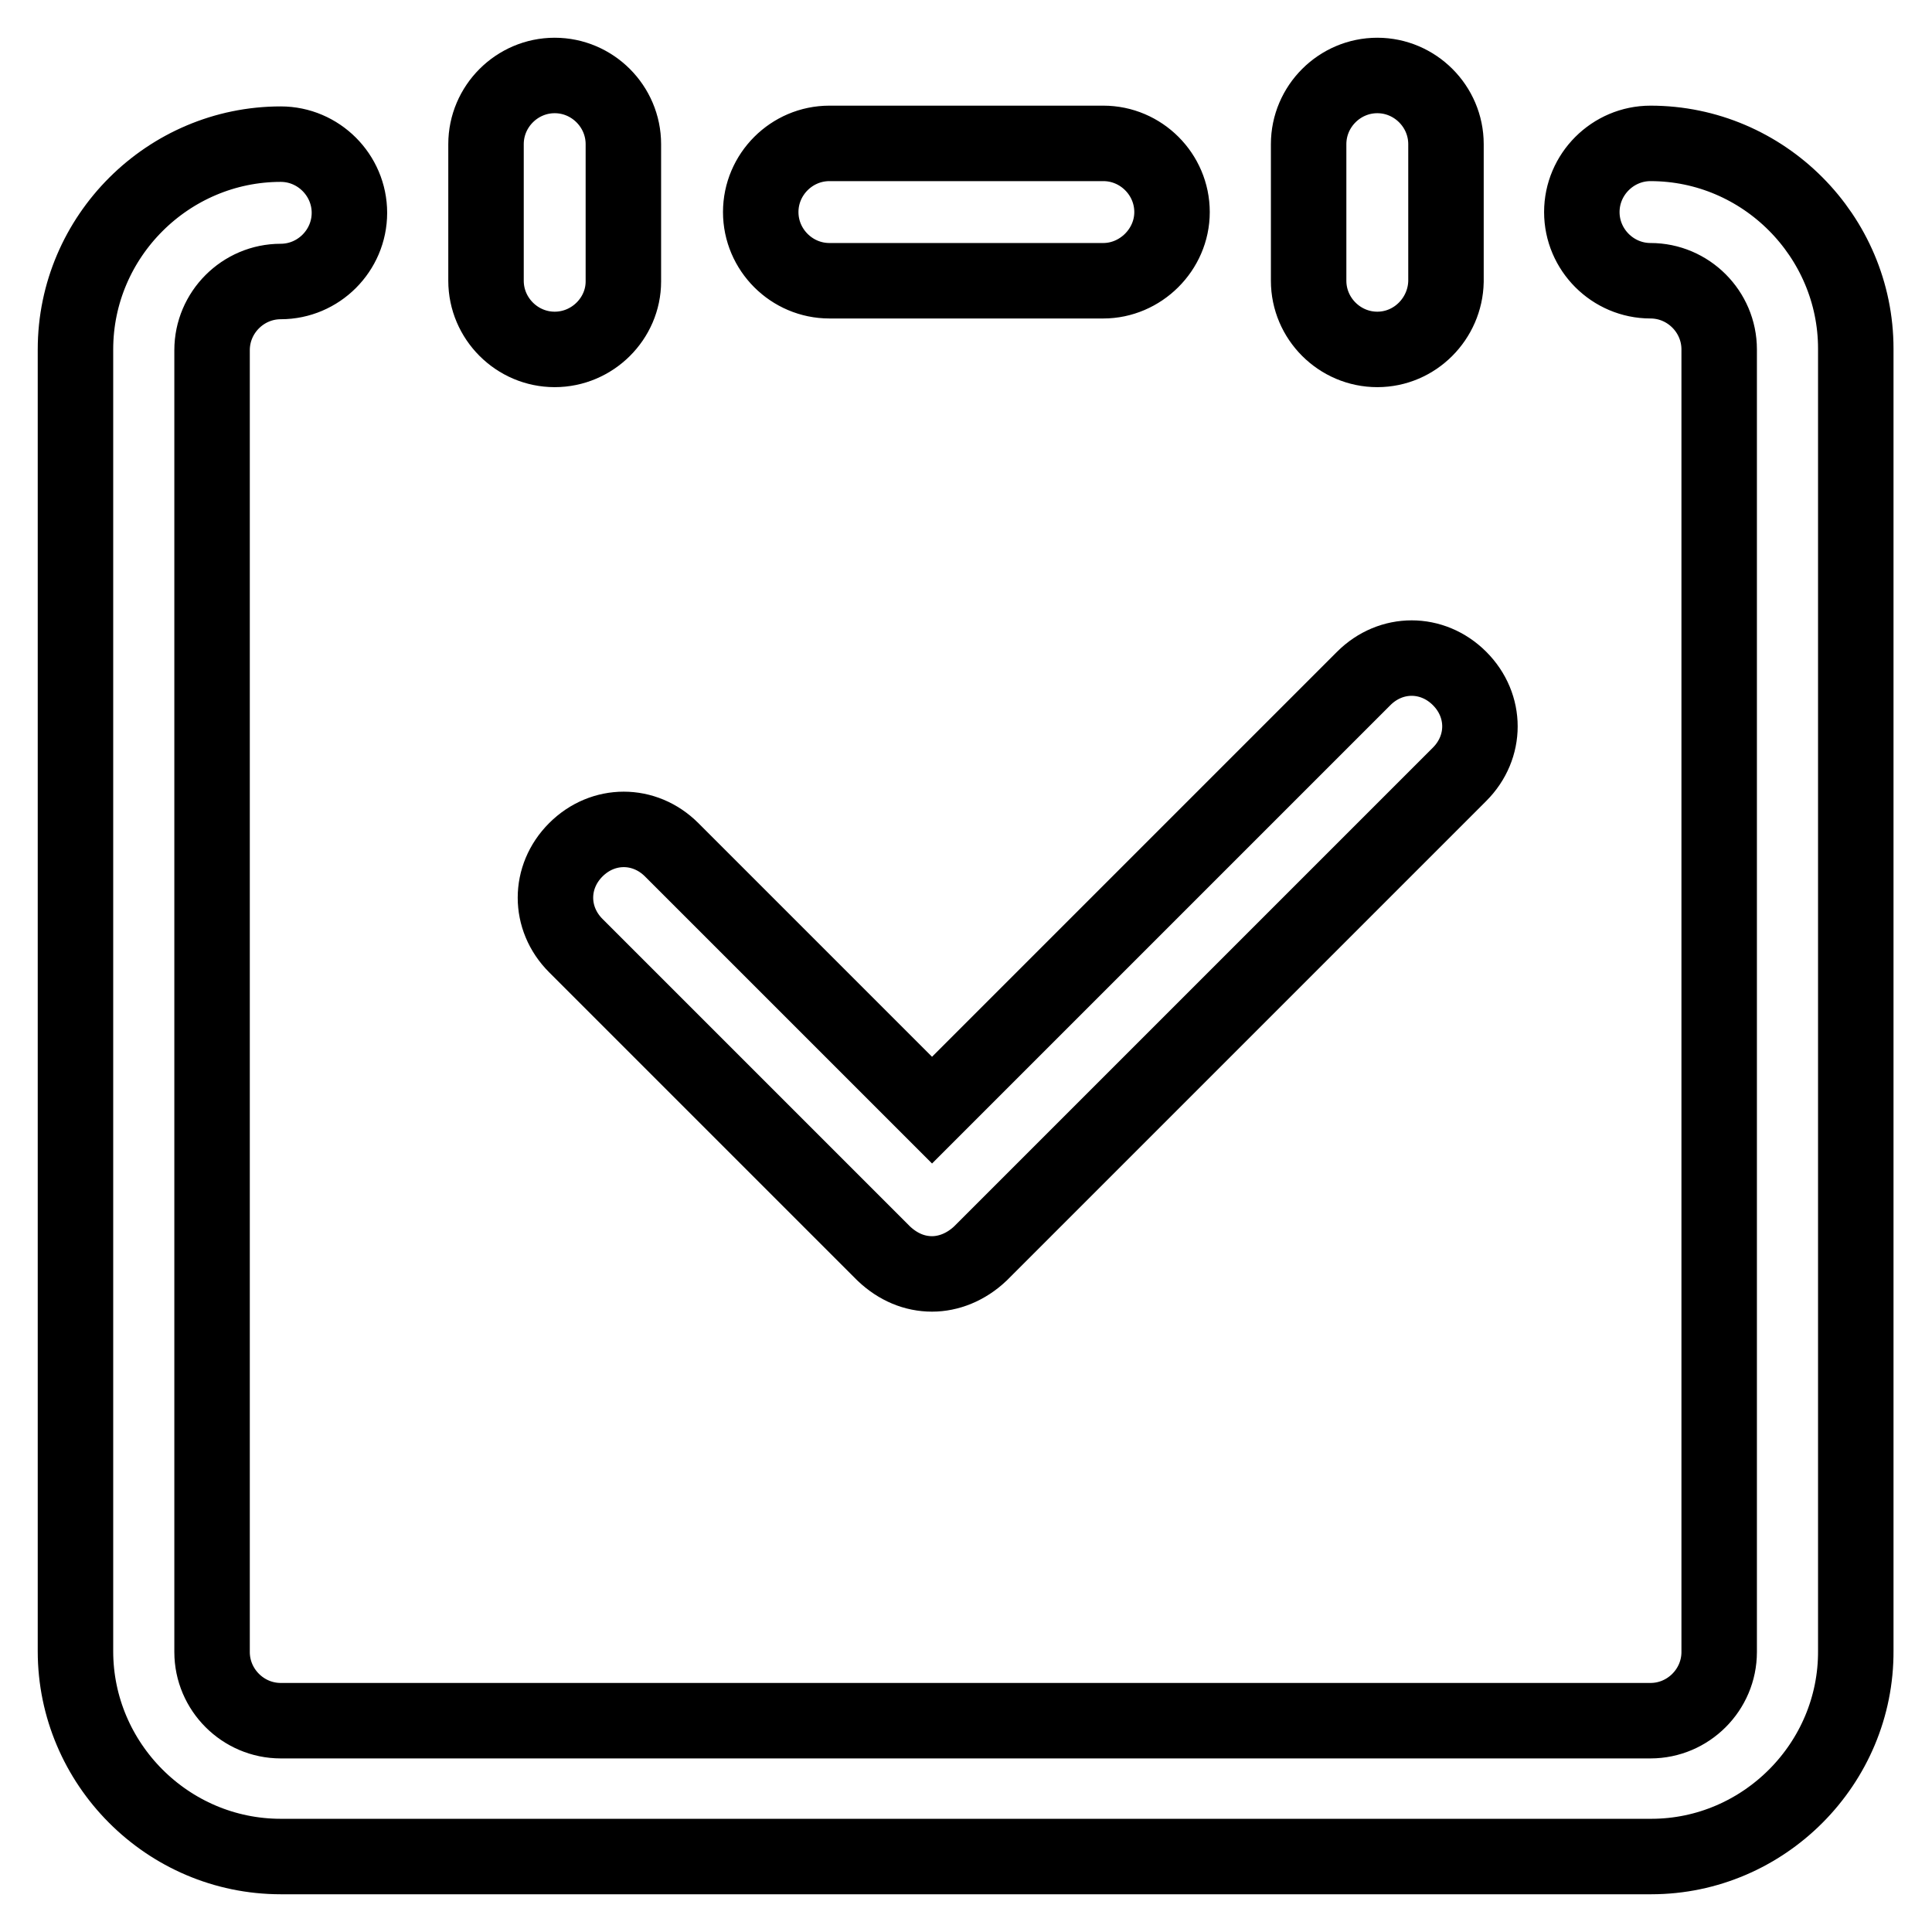 <?xml version="1.0" encoding="utf-8"?>
<!-- Svg Vector Icons : http://www.onlinewebfonts.com/icon -->
<!DOCTYPE svg PUBLIC "-//W3C//DTD SVG 1.1//EN" "http://www.w3.org/Graphics/SVG/1.1/DTD/svg11.dtd">
<svg version="1.1" xmlns="http://www.w3.org/2000/svg" xmlns:xlink="http://www.w3.org/1999/xlink" x="0px" y="0px" viewBox="0 0 256 256" enable-background="new 0 0 256 256" xml:space="preserve">
<g> <path stroke-width="10" fill-opacity="0" stroke="#000000"  d="M123.5,168.8c-2.3,0-4.5-0.9-6.4-2.7l-40.8-40.8c-3.6-3.6-3.6-9.1,0-12.7c3.6-3.6,9.1-3.6,12.7,0l34.5,34.5 l57.2-57.2c3.6-3.6,9.1-3.6,12.7,0c3.6,3.6,3.6,9.1,0,12.7l-63.5,63.5C128,167.9,125.7,168.8,123.5,168.8z M218.8,246H37.2 c-15,0-27.2-12.3-27.2-27.2V46.3c0-15,12.3-27.2,27.2-27.2c5,0,9.1,4.1,9.1,9.1s-4.1,9.1-9.1,9.1s-9.1,4.1-9.1,9.1v172.5 c0,5,4.1,9.1,9.1,9.1h181.5c5,0,9.1-4.1,9.1-9.1V46.3c0-5-4.1-9.1-9.1-9.1c-5,0-9.1-4.1-9.1-9.1s4.1-9.1,9.1-9.1 c15,0,27.2,12.3,27.2,27.2v172.5C246,233.7,233.7,246,218.8,246z M73.5,46.3c-5,0-9.1-4.1-9.1-9.1V19.1c0-5,4.1-9.1,9.1-9.1 s9.1,4.1,9.1,9.1v18.2C82.6,42.2,78.5,46.3,73.5,46.3z M146.2,37.2h-36.3c-5,0-9.1-4.1-9.1-9.1s4.1-9.1,9.1-9.1h36.3 c5,0,9.1,4.1,9.1,9.1S151.1,37.2,146.2,37.2z M182.5,46.3c-5,0-9.1-4.1-9.1-9.1V19.1c0-5,4.1-9.1,9.1-9.1c5,0,9.1,4.1,9.1,9.1v18.2 C191.5,42.2,187.5,46.3,182.5,46.3z"/></g>
</svg>